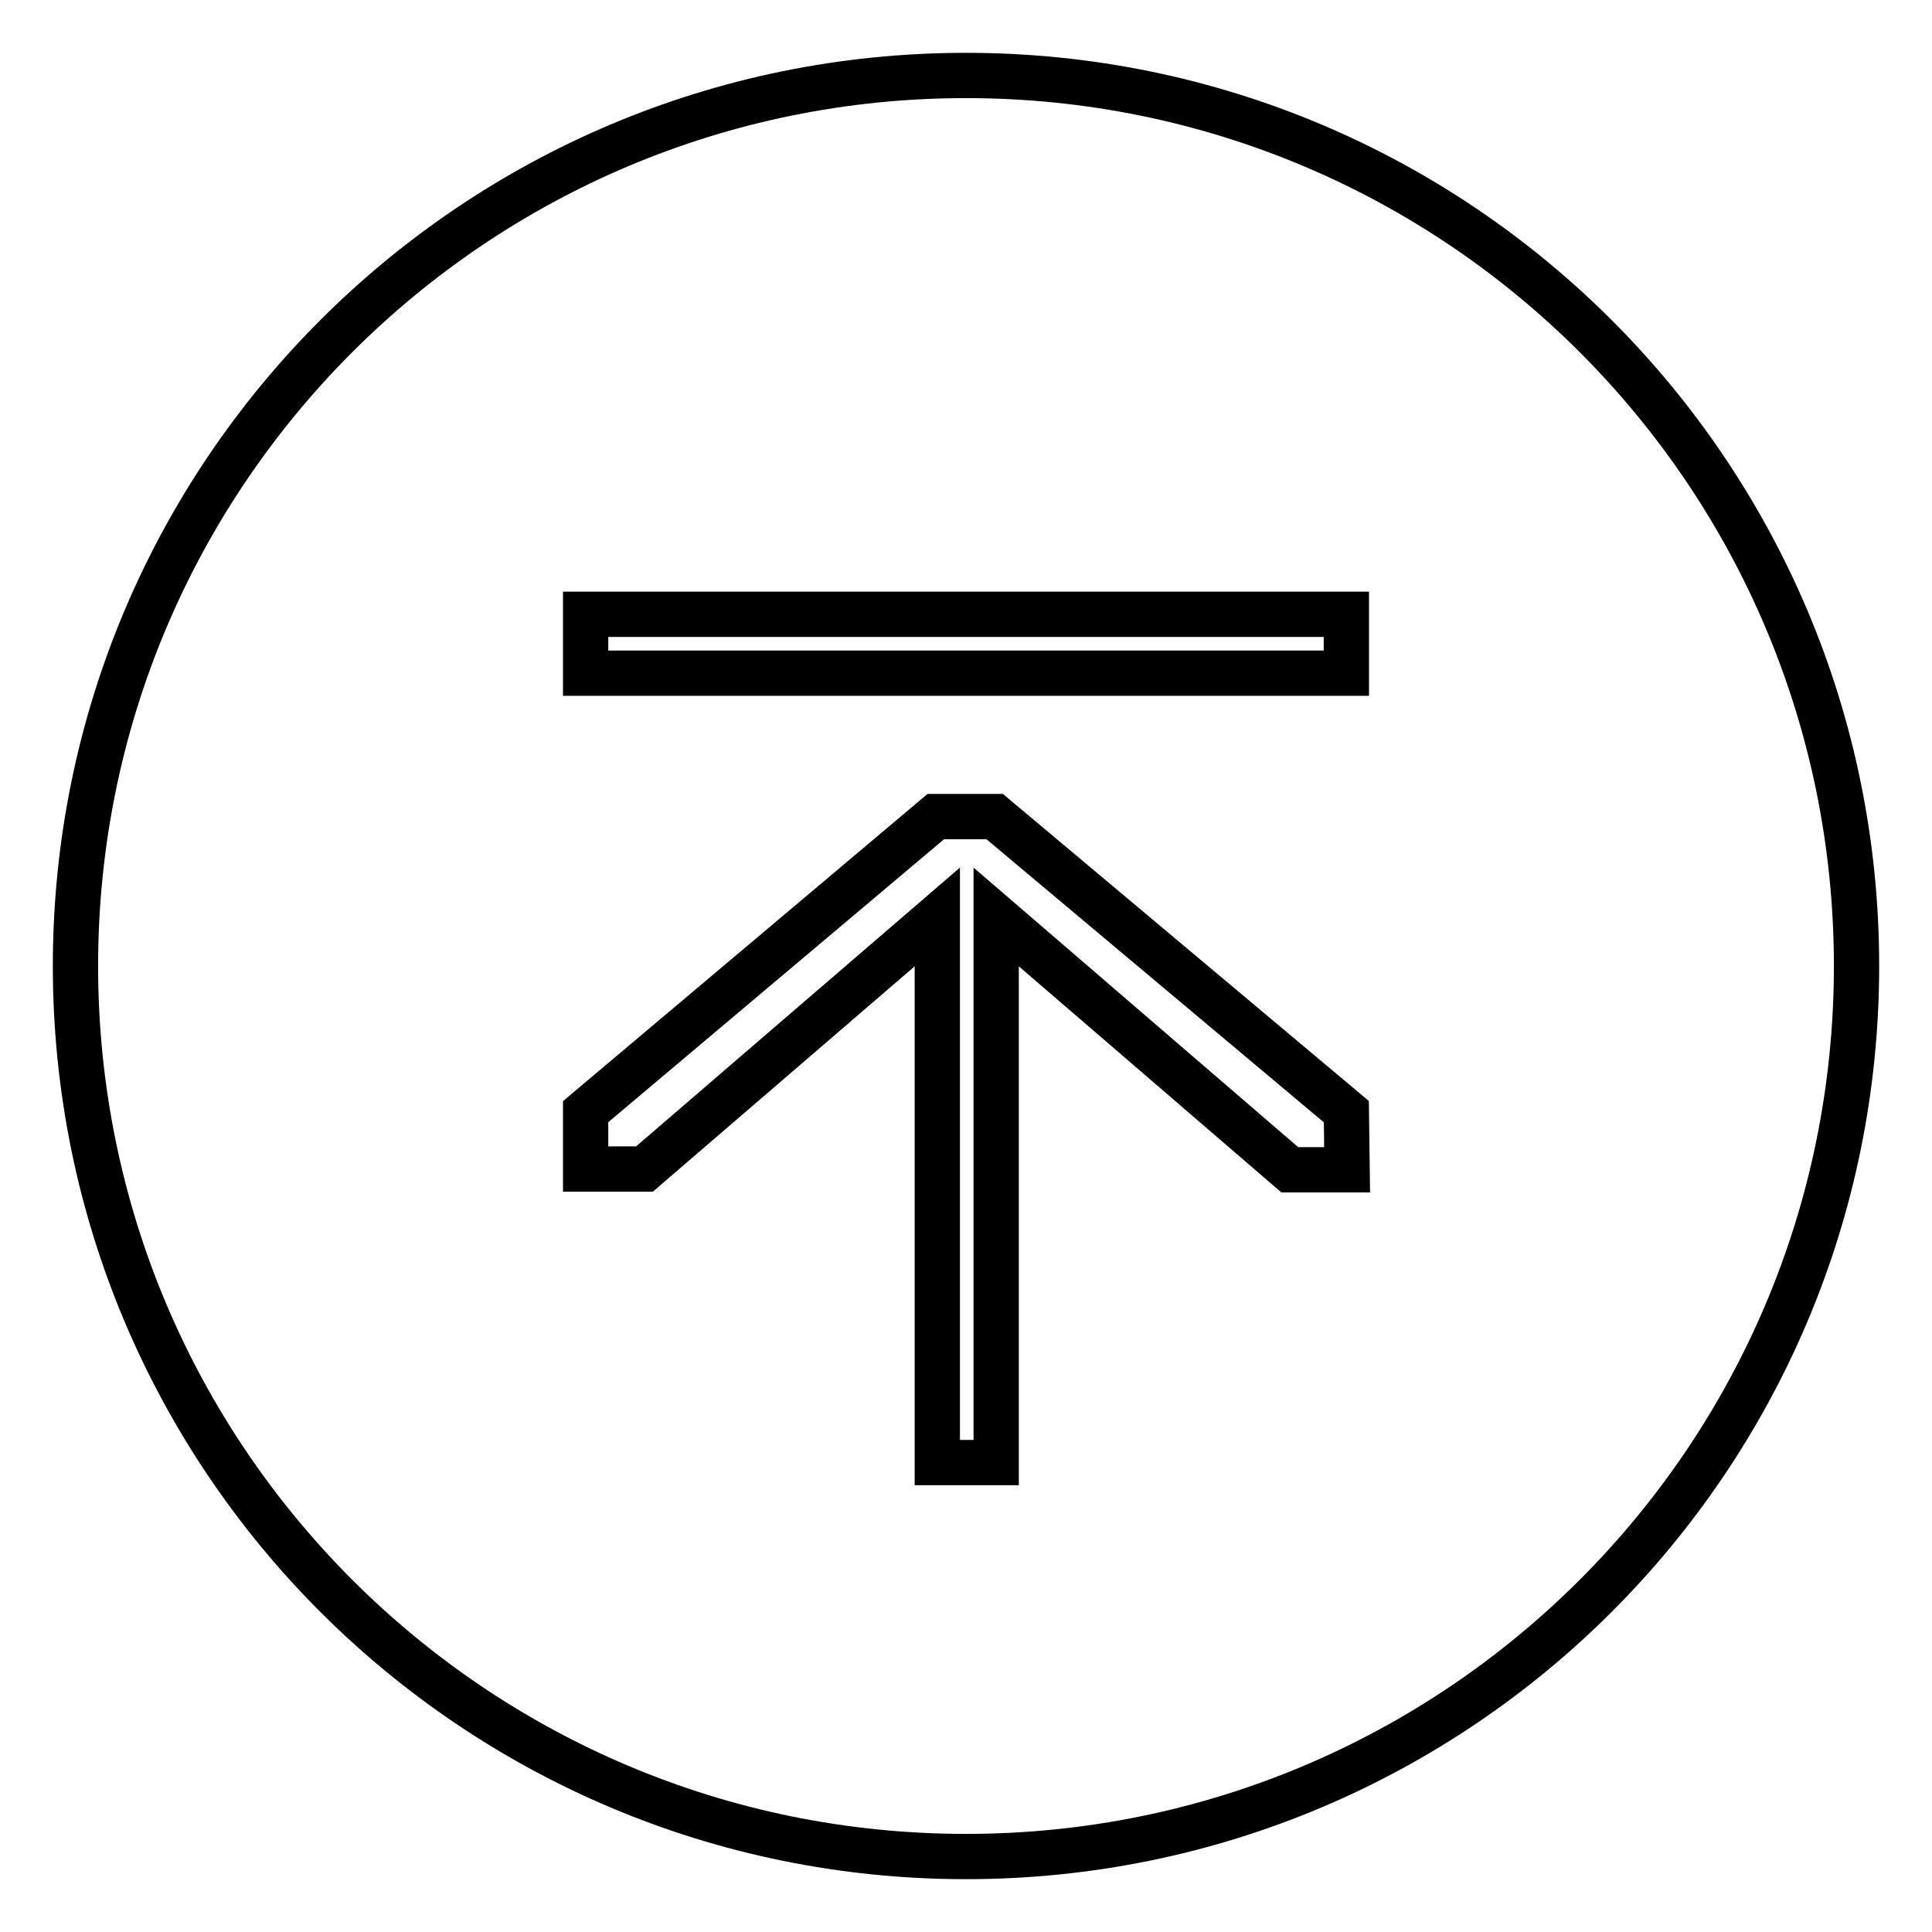 <?xml version="1.0" encoding="utf-8"?>
<!-- Svg Vector Icons : http://www.onlinewebfonts.com/icon -->
<!DOCTYPE svg PUBLIC "-//W3C//DTD SVG 1.1//EN" "http://www.w3.org/Graphics/SVG/1.1/DTD/svg11.dtd">
<svg version="1.1" xmlns="http://www.w3.org/2000/svg" xmlns:xlink="http://www.w3.org/1999/xlink" x="0px" y="0px" viewBox="0 0 256 256" enable-background="new 0 0 256 256" xml:space="preserve">
<g><g><path stroke-width="6" fill-opacity="0" stroke="#000000"  d="M246,128c0,65.2-52.8,118-118,118c-65.2,0-118-52.8-118-118C10,62.8,62.8,10,128,10C193.2,10,246,62.8,246,128z M178.4,81.4H77.6v7.8h100.8L178.4,81.4L178.4,81.4z M178.4,147.3l-46.6-39.1H124l-46.4,39.1v7.6h7.8l38.8-33.4v72.3h7.8v-72.3l38.9,33.5h7.6L178.4,147.3L178.4,147.3z"/></g></g>
</svg>